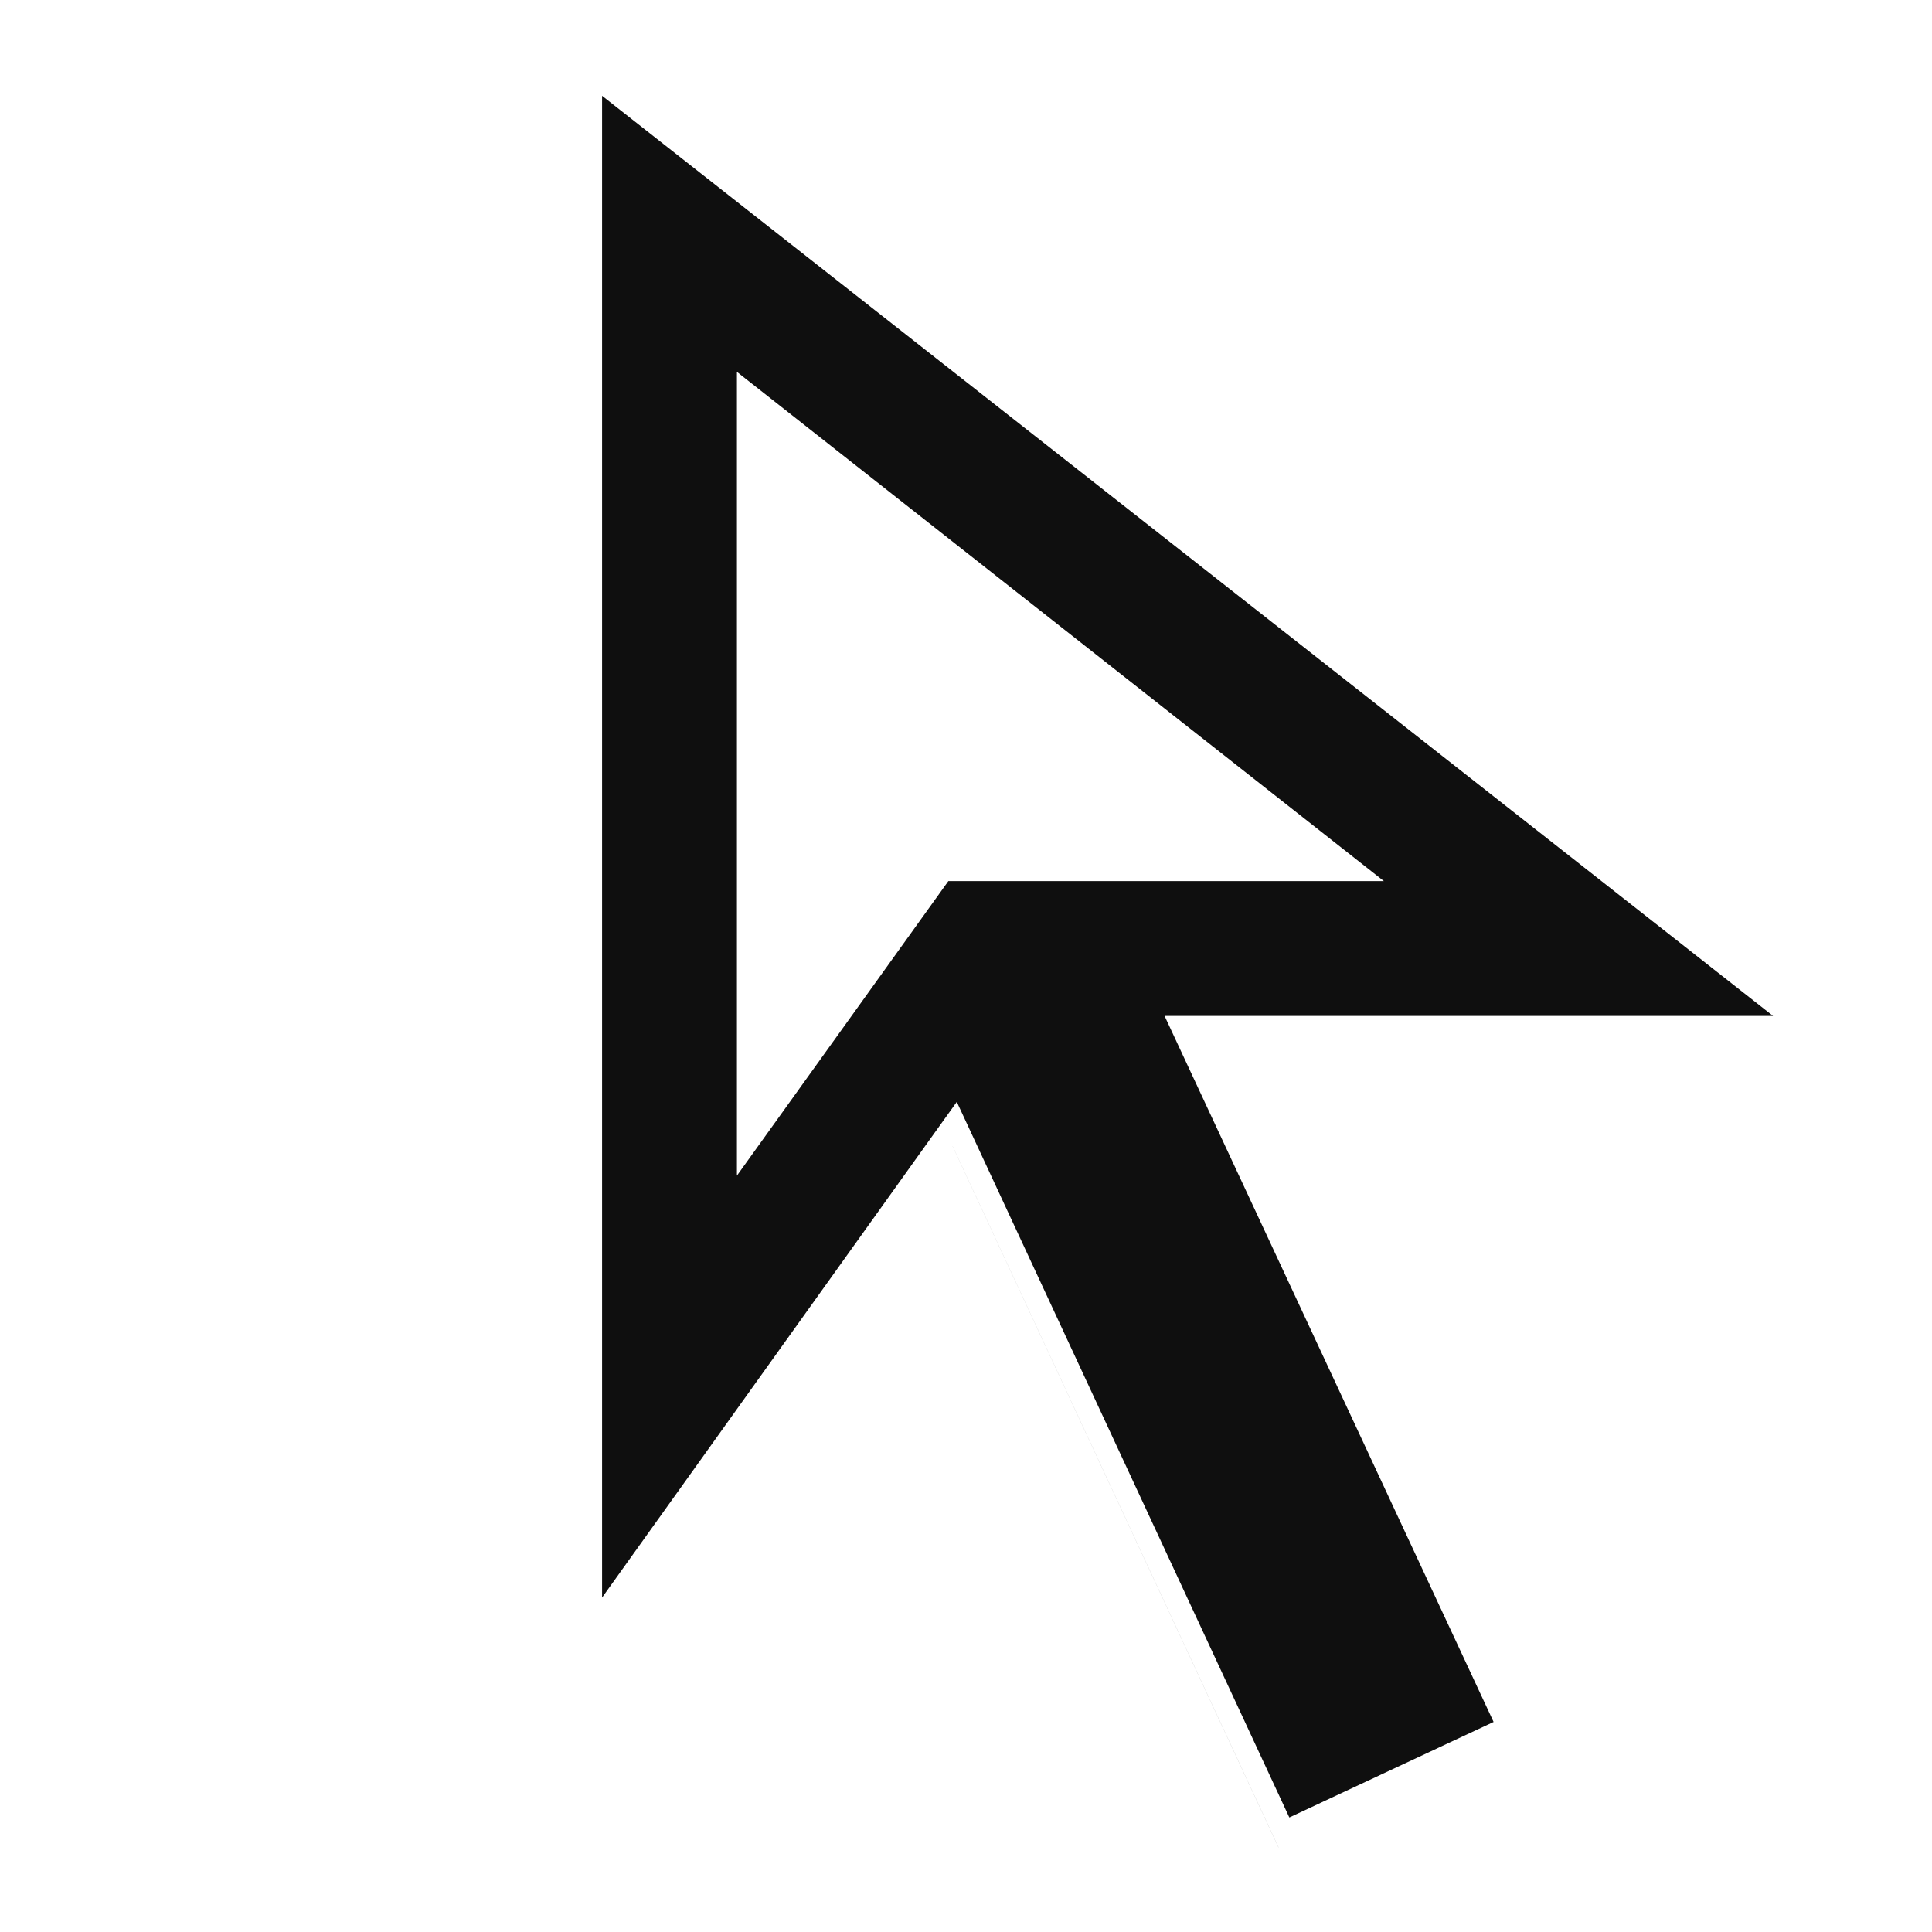 <svg width="60" height="60" viewBox="0 0 60 60" fill="none" xmlns="http://www.w3.org/2000/svg">
<path d="M39.705 57.371L39.704 57.372L29.585 35.599H29.586L39.705 57.371ZM55.065 31.551H36.167L46.385 53.477L40.041 56.443L29.714 34.22L29.017 35.192L18.698 49.614V2.975L55.065 31.551ZM22.886 36.51L29.452 27.363H42.977L22.886 11.549V36.51Z" fill="#0F0F0F"/>
</svg>
